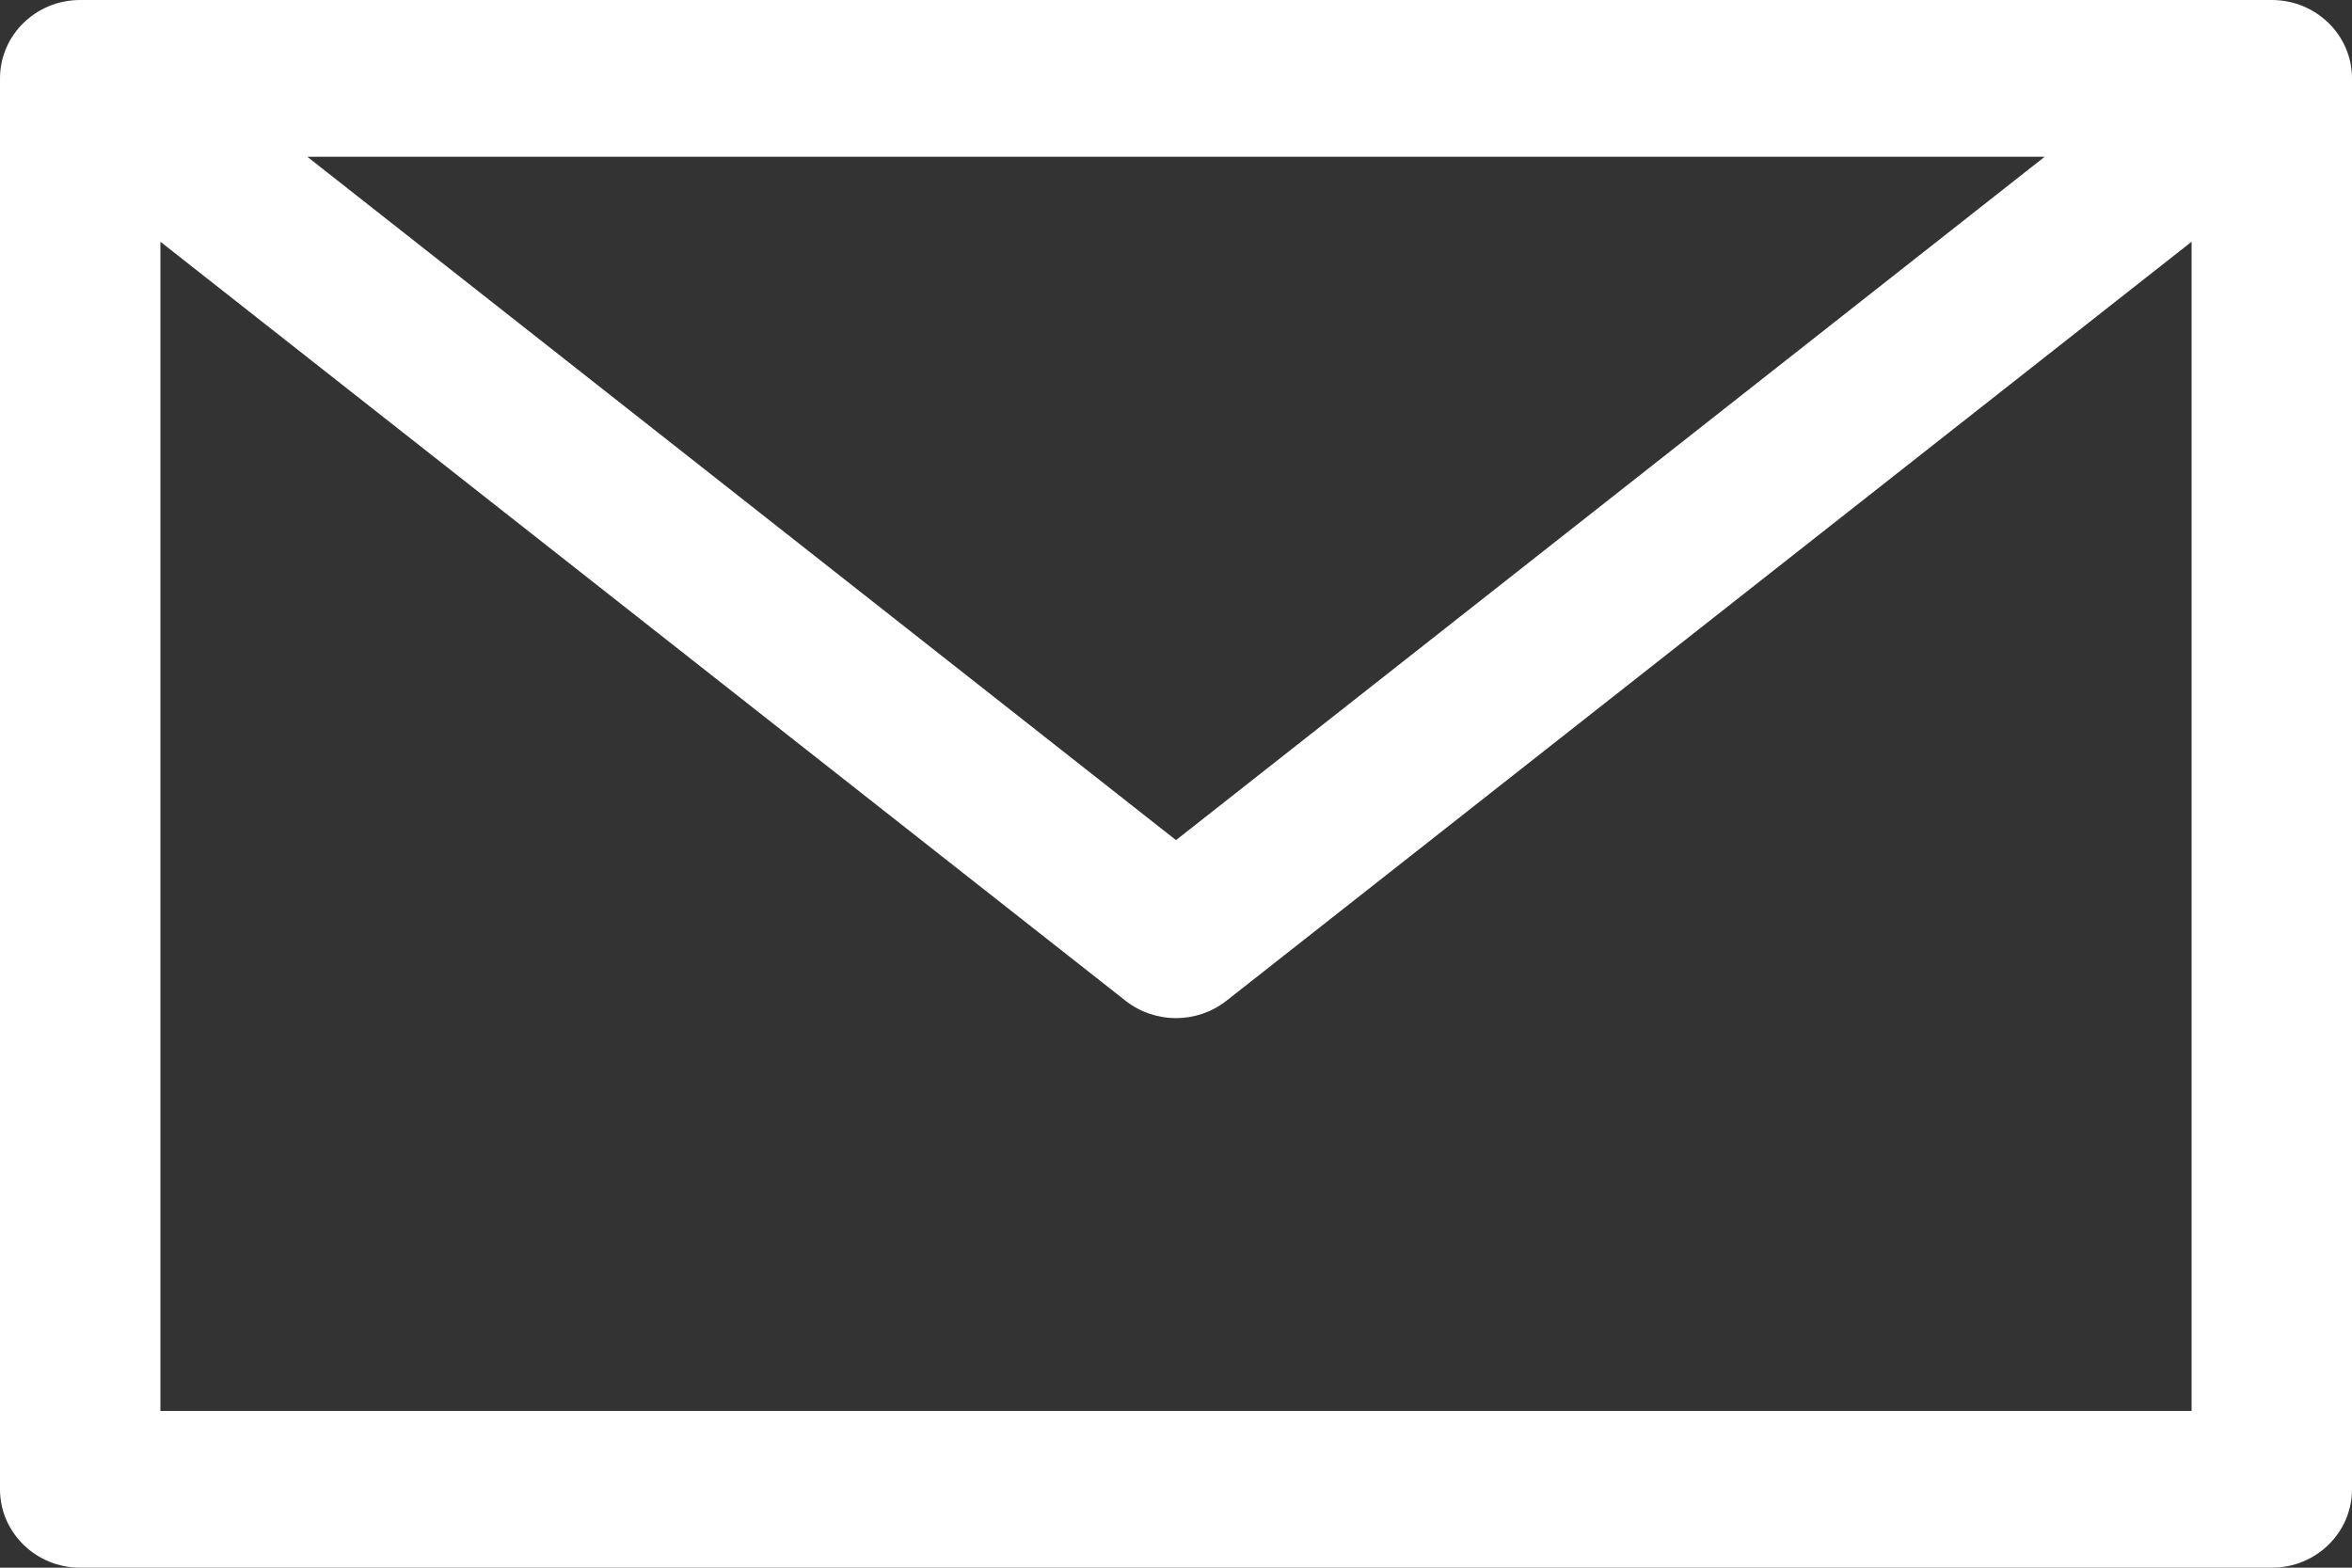 <?xml version="1.0" encoding="UTF-8"?>
<svg width="15px" height="10px" viewBox="0 0 15 10" version="1.1" xmlns="http://www.w3.org/2000/svg" xmlns:xlink="http://www.w3.org/1999/xlink">
    <rect x="0" y="0" width="15" height="10" fill="#333333" stroke="none"/>
    <title>60D0A999-7AF6-47F4-ABC1-085CBEB0814D</title>
    <g id="Design" stroke="none" stroke-width="1" fill="none" fill-rule="evenodd">
        <g id="Homepage" transform="translate(-818, -4597)" fill="#FFFFFF">
            <path d="M818.511,4597 C818.229,4597 818,4597.224 818,4597.5 L818,4606.5 C818,4606.776 818.229,4607 818.511,4607 L832.489,4607 C832.771,4607 833,4606.776 833,4606.5 L833,4597.5 C833,4597.224 832.771,4597 832.489,4597 L818.511,4597 Z M819.96,4598 L831.04,4598 L825.5,4602.359 L819.96,4598 Z M819.023,4598.542 L825.18,4603.385 C825.368,4603.531 825.632,4603.531 825.82,4603.385 L831.977,4598.542 L831.977,4606 L819.023,4606 L819.023,4598.542 Z" id="ic_email"></path>
        </g>
    </g>
</svg>